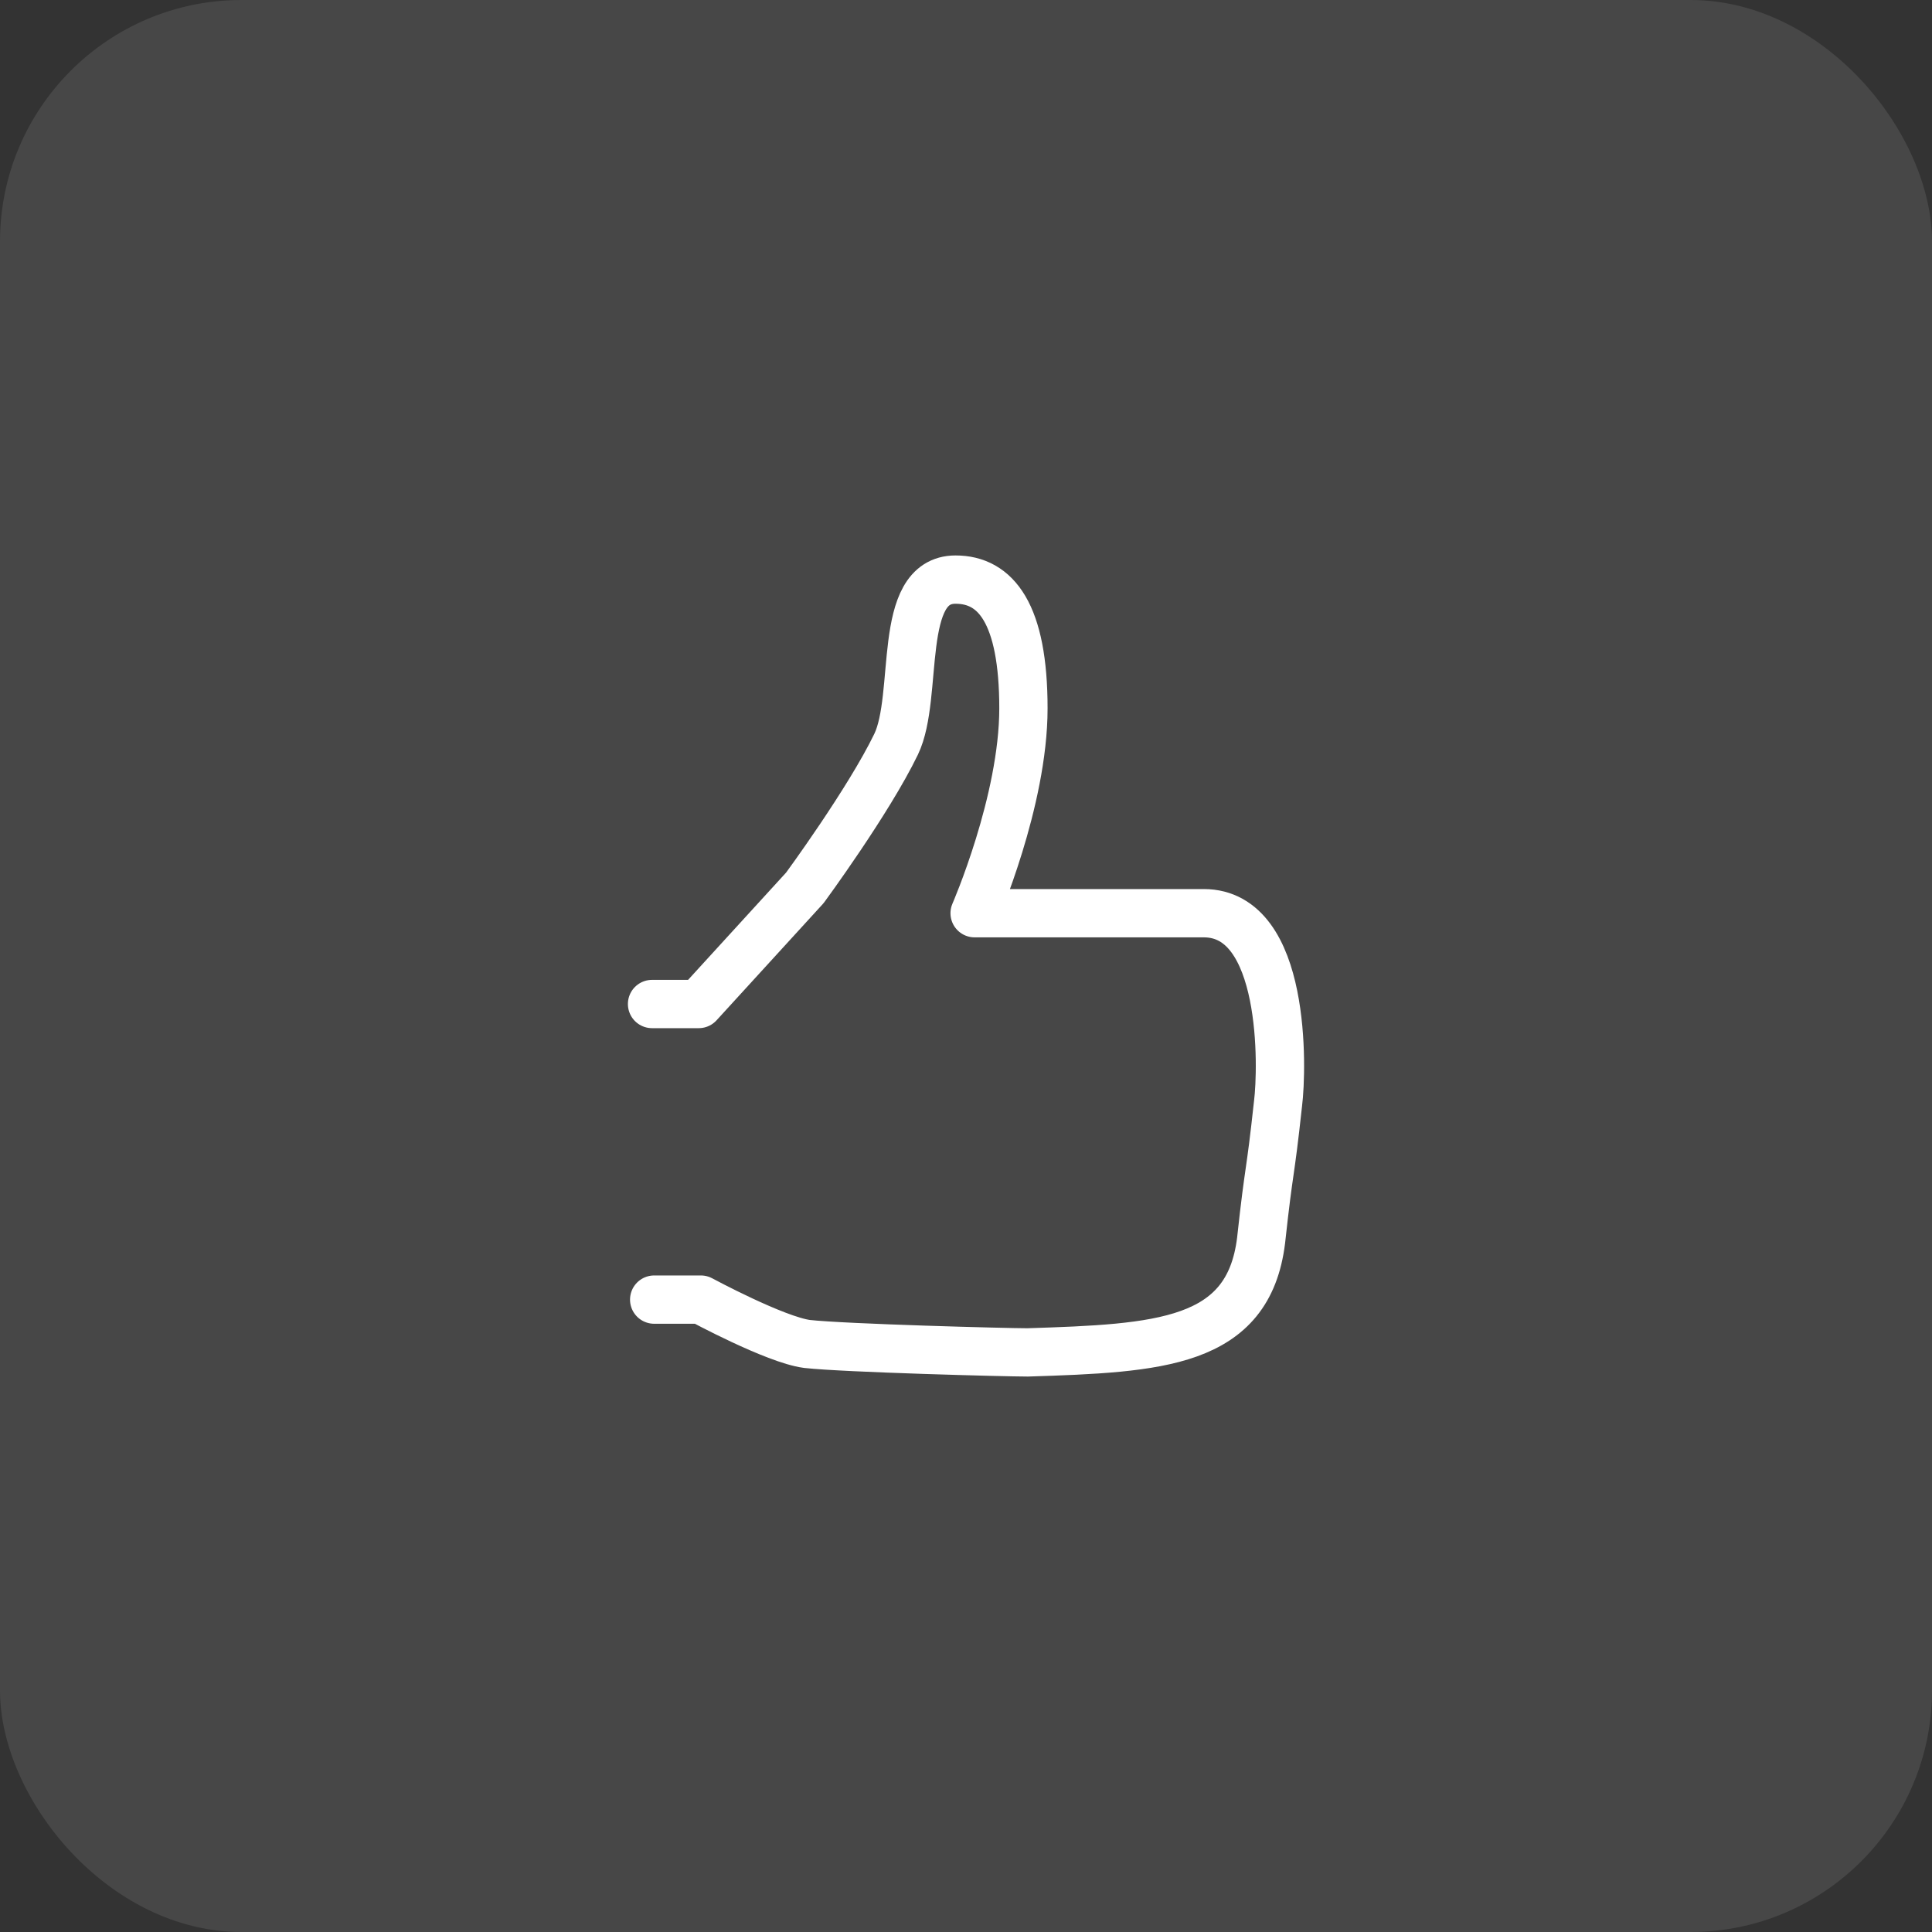 <?xml version="1.0" encoding="UTF-8"?> <svg xmlns="http://www.w3.org/2000/svg" width="80" height="80" viewBox="0 0 80 80" fill="none"><rect x="0" y="0" width="80" height="80" fill="#333333" stroke="none"/><rect width="80" height="80" rx="10" fill="white" fill-opacity="0.1"></rect><path d="M27.088 53.814H29.021C29.021 53.814 32.097 55.475 33.415 55.65C34.996 55.825 41.675 56 42.553 56C48.002 55.825 51.692 55.65 52.219 51.366C52.571 48.131 52.571 48.918 52.922 45.683C53.098 44.284 53.274 37.814 49.847 37.814H40.357C40.357 37.814 42.378 33.18 42.378 29.333C42.378 25.399 41.235 24 39.566 24C37.105 24 38.072 28.809 37.105 30.82C35.963 33.18 33.327 36.765 33.327 36.765L28.933 41.574H27" stroke="white" stroke-width="2" stroke-miterlimit="10" stroke-linecap="round" stroke-linejoin="round"></path></svg> 